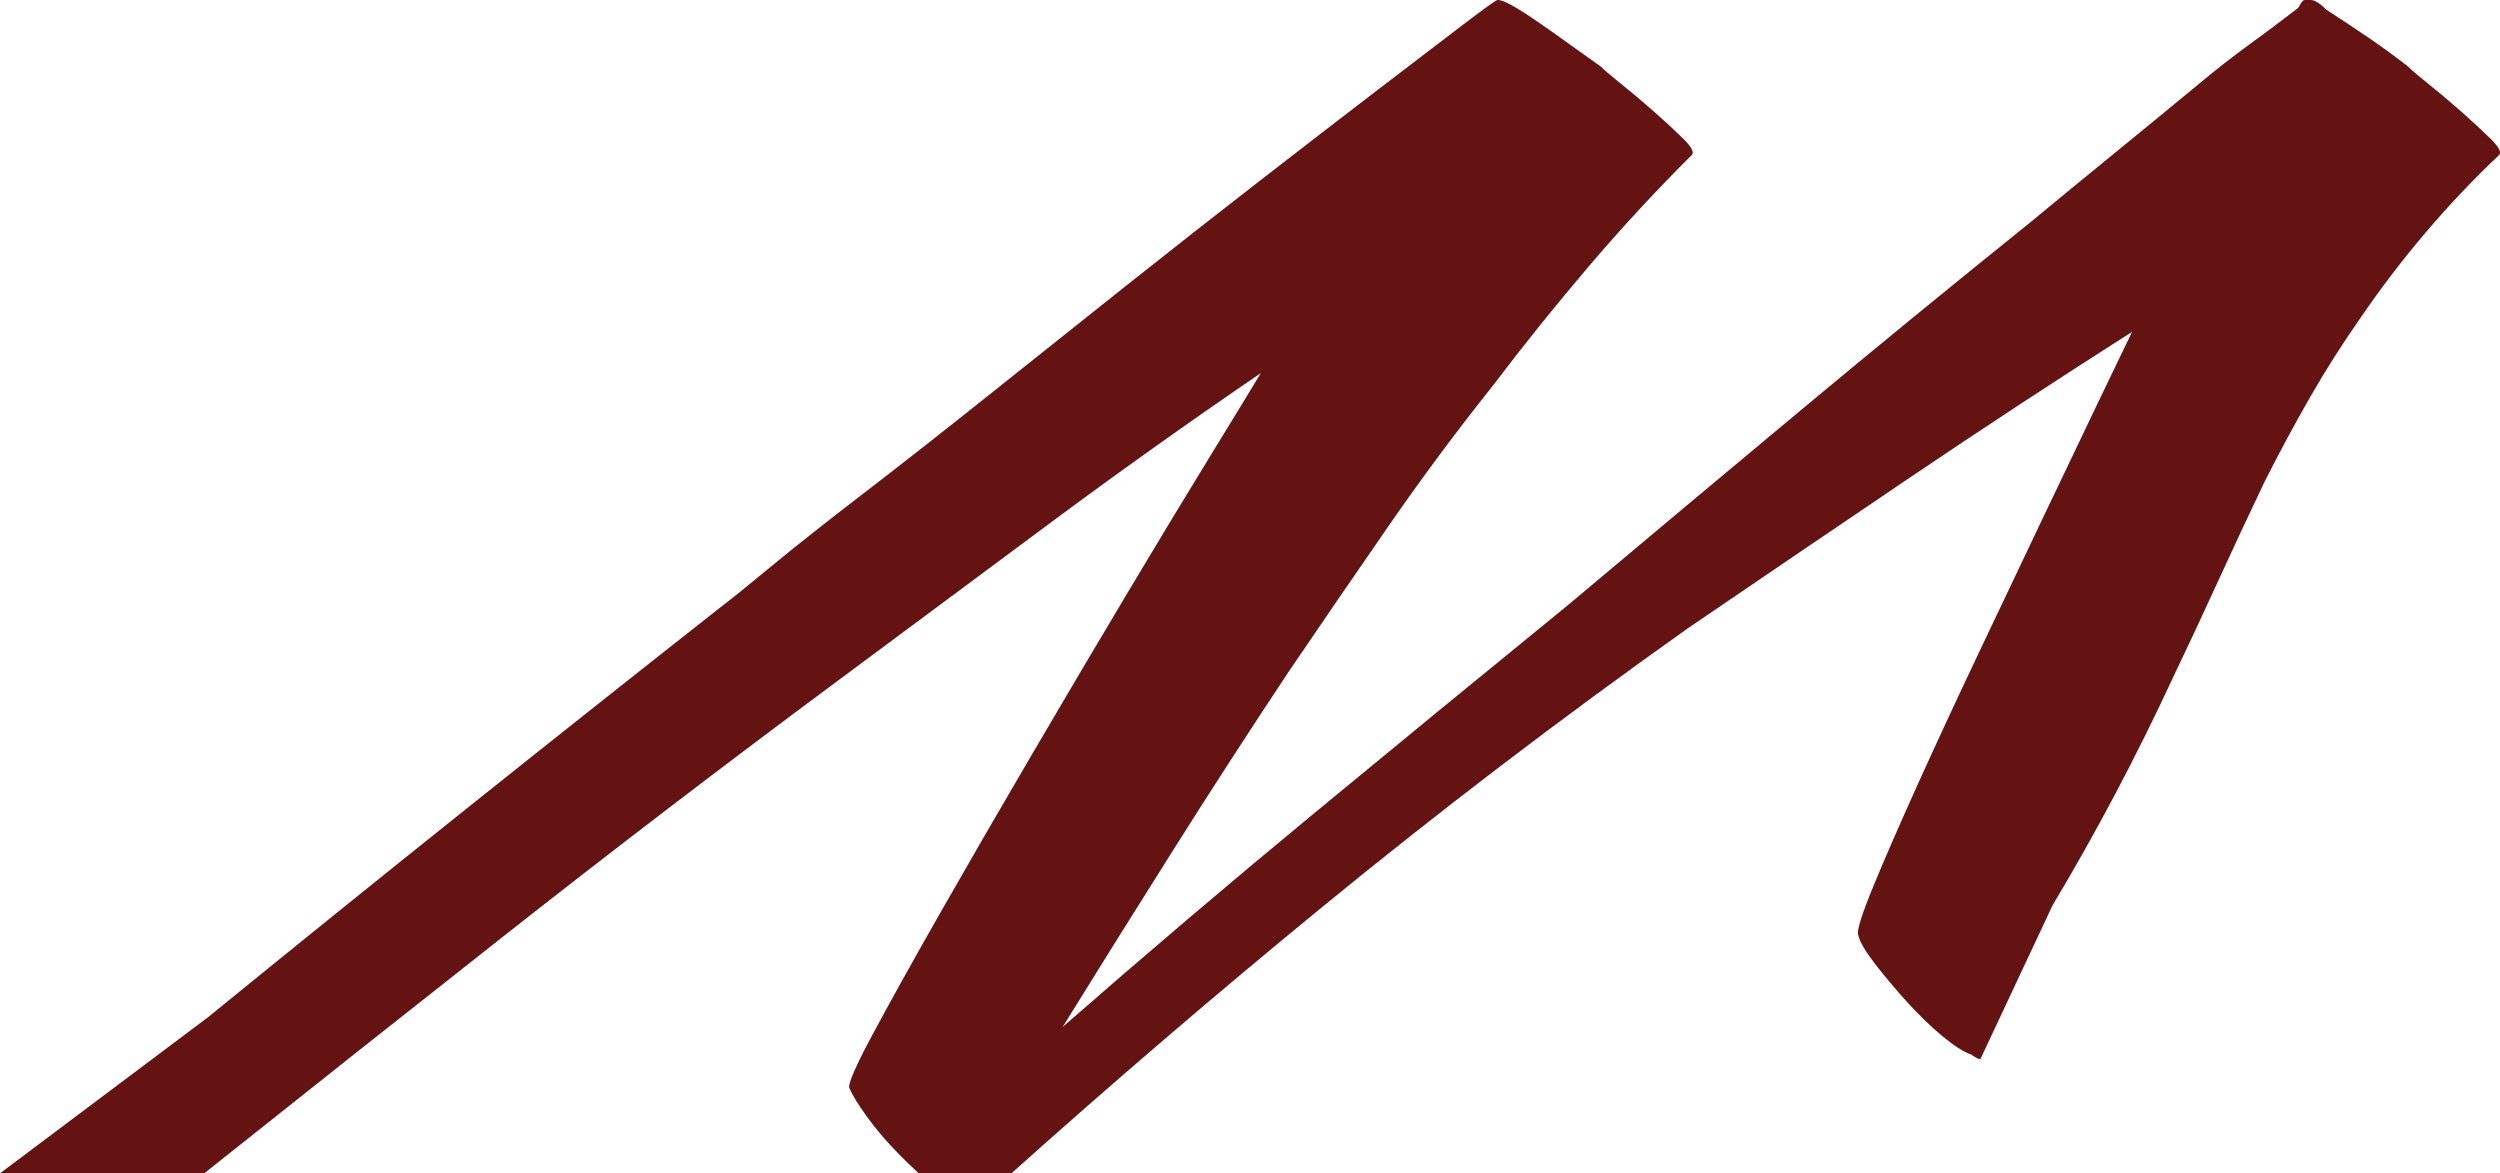 <?xml version="1.0" encoding="UTF-8"?> <svg xmlns="http://www.w3.org/2000/svg" xmlns:xlink="http://www.w3.org/1999/xlink" xmlns:xodm="http://www.corel.com/coreldraw/odm/2003" xml:space="preserve" width="159.808mm" height="75.008mm" version="1.1" style="shape-rendering:geometricPrecision; text-rendering:geometricPrecision; image-rendering:optimizeQuality; fill-rule:evenodd; clip-rule:evenodd" viewBox="0 0 992.74 465.96"> <defs> <style type="text/css"> .fil0 {fill:#641312;fill-rule:nonzero} </style> </defs> <g id="Слой_x0020_1">  <path class="fil0" d="M917.6 0c1.56,0 3.64,1.3 6.25,3.9 5.62,3.64 11.12,7.28 16.48,10.92 5.36,3.64 10.7,7.54 16.02,11.69 0.94,1.04 3.52,3.25 7.74,6.63 4.22,3.38 8.54,7.02 12.98,10.92 4.43,3.9 8.36,7.54 11.81,10.92 3.44,3.38 4.59,5.59 3.45,6.63 -20.33,19.24 -38.69,40.81 -55.06,64.72 -7.26,10.4 -13.94,20.92 -20.05,31.58 -6.11,10.66 -12.06,21.71 -17.85,33.15 -6.21,13 -12.29,25.99 -18.24,38.99 -5.94,13 -12.02,26 -18.23,38.99 -7.24,15.6 -14.85,30.93 -22.82,46.01 -7.97,15.07 -16.3,29.89 -25.01,44.45l-28.55 60.83c-0.31,0.52 -1.56,0 -3.75,-1.56 -3.02,-1.04 -6.87,-3.51 -11.56,-7.41 -4.69,-3.9 -9.38,-8.45 -14.08,-13.64 -4.69,-5.2 -8.94,-10.27 -12.75,-15.21 -3.8,-4.94 -5.98,-8.71 -6.5,-11.31 -0.63,-1.56 1.36,-7.93 5.95,-19.11 4.6,-11.18 10.55,-24.82 17.84,-40.94 7.29,-16.12 15.44,-33.66 24.44,-52.64 9,-18.98 17.59,-37.04 25.76,-54.2 8.17,-17.16 15.44,-32.36 21.8,-45.62 6.36,-13.26 10.68,-22.23 12.96,-26.91 -30.22,19.24 -59.93,38.73 -89.16,58.49 -29.23,19.75 -58.32,39.51 -87.29,59.26 -50.56,35.87 -99.29,73.05 -146.2,111.52 -41.41,33.95 -82.2,68.92 -122.38,104.9l-36.75 0c-2.67,-2.44 -5.37,-5.05 -8.09,-7.82 -4.85,-4.94 -9.05,-9.88 -12.6,-14.82 -3.55,-4.94 -5.85,-8.71 -6.89,-11.3 -0.63,-1.56 2.63,-8.97 9.77,-22.23 7.14,-13.26 16.12,-29.38 26.94,-48.35 10.82,-18.98 22.86,-39.77 36.11,-62.38 13.25,-22.62 26.02,-44.19 38.29,-64.73 12.27,-20.53 23.2,-38.6 32.78,-54.2 9.58,-15.59 16.08,-26.25 19.5,-31.97 -28.97,19.76 -57.25,39.9 -84.87,60.44 -27.61,20.53 -55.44,41.2 -83.46,61.99 -44.84,33.27 -88.88,66.93 -132.11,100.98 -39.52,31.13 -79.24,62.59 -119.15,94.38l-81.09 0 82.63 -62.01c34.46,-28.07 68.6,-55.63 102.44,-82.66 33.84,-27.04 67.93,-54.07 102.29,-81.1 2.8,-2.08 9.08,-7.15 18.84,-15.21 9.76,-8.06 22.08,-17.8 36.98,-29.24 14.89,-11.44 31.3,-24.3 49.2,-38.6 17.9,-14.3 36.01,-28.72 54.33,-43.28 18.32,-14.56 36.2,-28.59 53.64,-42.11 17.44,-13.52 33.11,-25.61 47.02,-36.26 13.91,-10.66 25.14,-19.24 33.7,-25.74 8.56,-6.5 13.11,-9.75 13.63,-9.75 1.56,0 4.24,1.17 8.04,3.51 3.81,2.34 7.89,5.07 12.27,8.19 4.38,3.12 8.57,6.11 12.58,8.97 4.01,2.86 6.75,4.81 8.2,5.85 0.94,1.04 3.52,3.25 7.74,6.63 4.22,3.38 8.55,7.02 12.98,10.92 4.43,3.9 8.37,7.54 11.81,10.92 3.44,3.38 4.59,5.59 3.45,6.63 -14.11,14.04 -27.7,28.73 -40.76,44.06 -13.07,15.34 -25.72,31.06 -37.94,47.18 -14.52,18.19 -28.43,36.91 -41.74,56.15 -13.32,19.23 -26.5,38.47 -39.56,57.71 -15.54,23.39 -30.69,46.79 -45.45,70.18 -14.76,23.39 -29.55,47.05 -44.36,70.96 32.69,-28.59 65.71,-56.67 99.08,-84.22 33.37,-27.55 67.28,-55.37 101.73,-83.44 30.3,-25.47 60.74,-50.95 91.3,-76.42 30.56,-25.47 61.36,-50.69 92.39,-75.64 11.31,-9.36 22.55,-18.59 33.7,-27.68 11.16,-9.1 22.4,-18.33 33.71,-27.68 6.23,-5.2 12.56,-10.14 19,-14.82 6.44,-4.68 13.03,-9.62 19.78,-14.82 0.31,-0.52 0.7,-1.17 1.16,-1.95 0.47,-0.78 0.96,-1.17 1.48,-1.17l2.34 0z"></path> </g> </svg> 